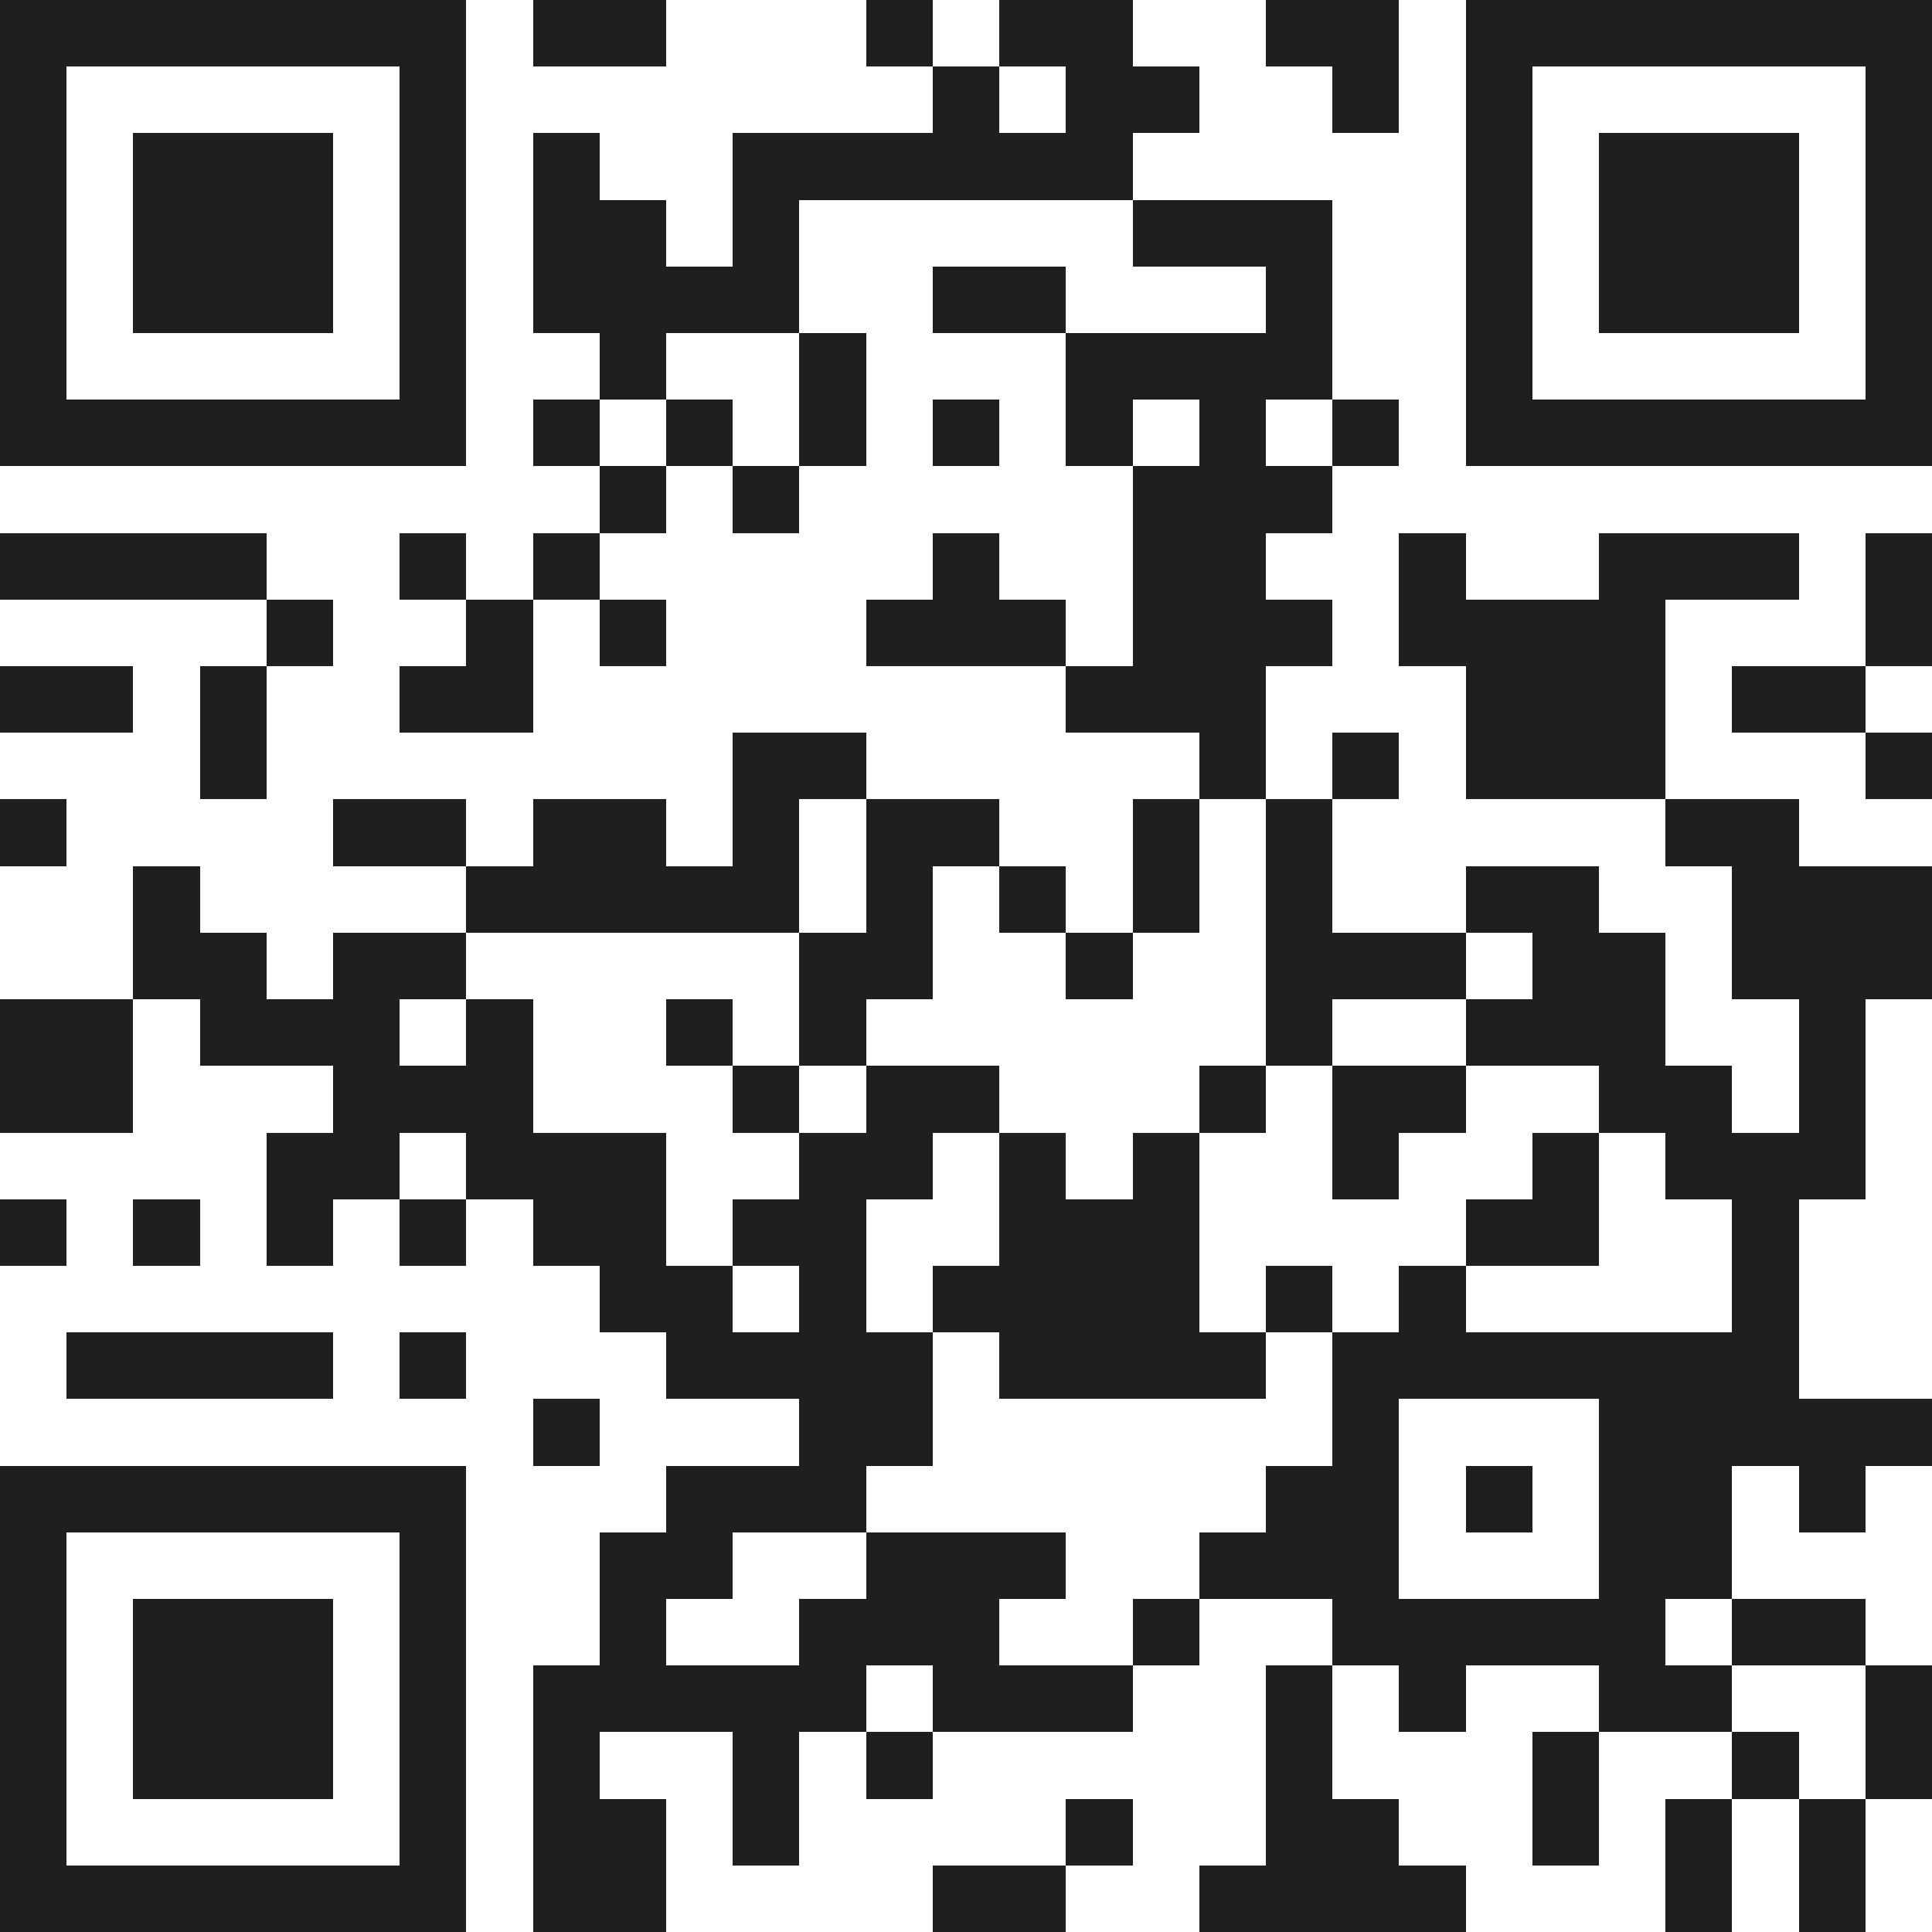 <svg xmlns="http://www.w3.org/2000/svg" viewBox="0 0 29 29" shape-rendering="crispEdges"><path fill="#ffffff" d="M0 0h29v29H0z"/><path stroke="#1f1f1f" d="M0 0.5h7m1 0h2m3 0h1m1 0h2m2 0h2m1 0h7M0 1.5h1m5 0h1m7 0h1m1 0h2m2 0h1m1 0h1m5 0h1M0 2.5h1m1 0h3m1 0h1m1 0h1m2 0h6m5 0h1m1 0h3m1 0h1M0 3.5h1m1 0h3m1 0h1m1 0h2m1 0h1m5 0h3m2 0h1m1 0h3m1 0h1M0 4.5h1m1 0h3m1 0h1m1 0h4m2 0h2m3 0h1m2 0h1m1 0h3m1 0h1M0 5.5h1m5 0h1m2 0h1m2 0h1m3 0h4m2 0h1m5 0h1M0 6.5h7m1 0h1m1 0h1m1 0h1m1 0h1m1 0h1m1 0h1m1 0h1m1 0h7M9 7.5h1m1 0h1m5 0h3M0 8.5h4m2 0h1m1 0h1m5 0h1m2 0h2m2 0h1m2 0h3m1 0h1M4 9.5h1m2 0h1m1 0h1m3 0h3m1 0h3m1 0h4m3 0h1M0 10.5h2m1 0h1m2 0h2m8 0h3m3 0h3m1 0h2M3 11.5h1m7 0h2m5 0h1m1 0h1m1 0h3m3 0h1M0 12.5h1m4 0h2m1 0h2m1 0h1m1 0h2m2 0h1m1 0h1m5 0h2M2 13.5h1m4 0h5m1 0h1m1 0h1m1 0h1m1 0h1m2 0h2m2 0h3M2 14.5h2m1 0h2m5 0h2m2 0h1m2 0h3m1 0h2m1 0h3M0 15.5h2m1 0h3m1 0h1m2 0h1m1 0h1m6 0h1m2 0h3m2 0h1M0 16.5h2m3 0h3m3 0h1m1 0h2m3 0h1m1 0h2m2 0h2m1 0h1M4 17.5h2m1 0h3m2 0h2m1 0h1m1 0h1m2 0h1m2 0h1m1 0h3M0 18.5h1m1 0h1m1 0h1m1 0h1m1 0h2m1 0h2m2 0h3m4 0h2m2 0h1M9 19.5h2m1 0h1m1 0h4m1 0h1m1 0h1m4 0h1M1 20.5h4m1 0h1m3 0h4m1 0h4m1 0h7M8 21.5h1m3 0h2m6 0h1m3 0h5M0 22.5h7m3 0h3m6 0h2m1 0h1m1 0h2m1 0h1M0 23.5h1m5 0h1m2 0h2m2 0h3m2 0h3m3 0h2M0 24.5h1m1 0h3m1 0h1m2 0h1m2 0h3m2 0h1m2 0h5m1 0h2M0 25.5h1m1 0h3m1 0h1m1 0h5m1 0h3m2 0h1m1 0h1m2 0h2m2 0h1M0 26.5h1m1 0h3m1 0h1m1 0h1m2 0h1m1 0h1m5 0h1m3 0h1m2 0h1m1 0h1M0 27.5h1m5 0h1m1 0h2m1 0h1m4 0h1m2 0h2m2 0h1m1 0h1m1 0h1M0 28.5h7m1 0h2m4 0h2m2 0h4m3 0h1m1 0h1"/></svg>
